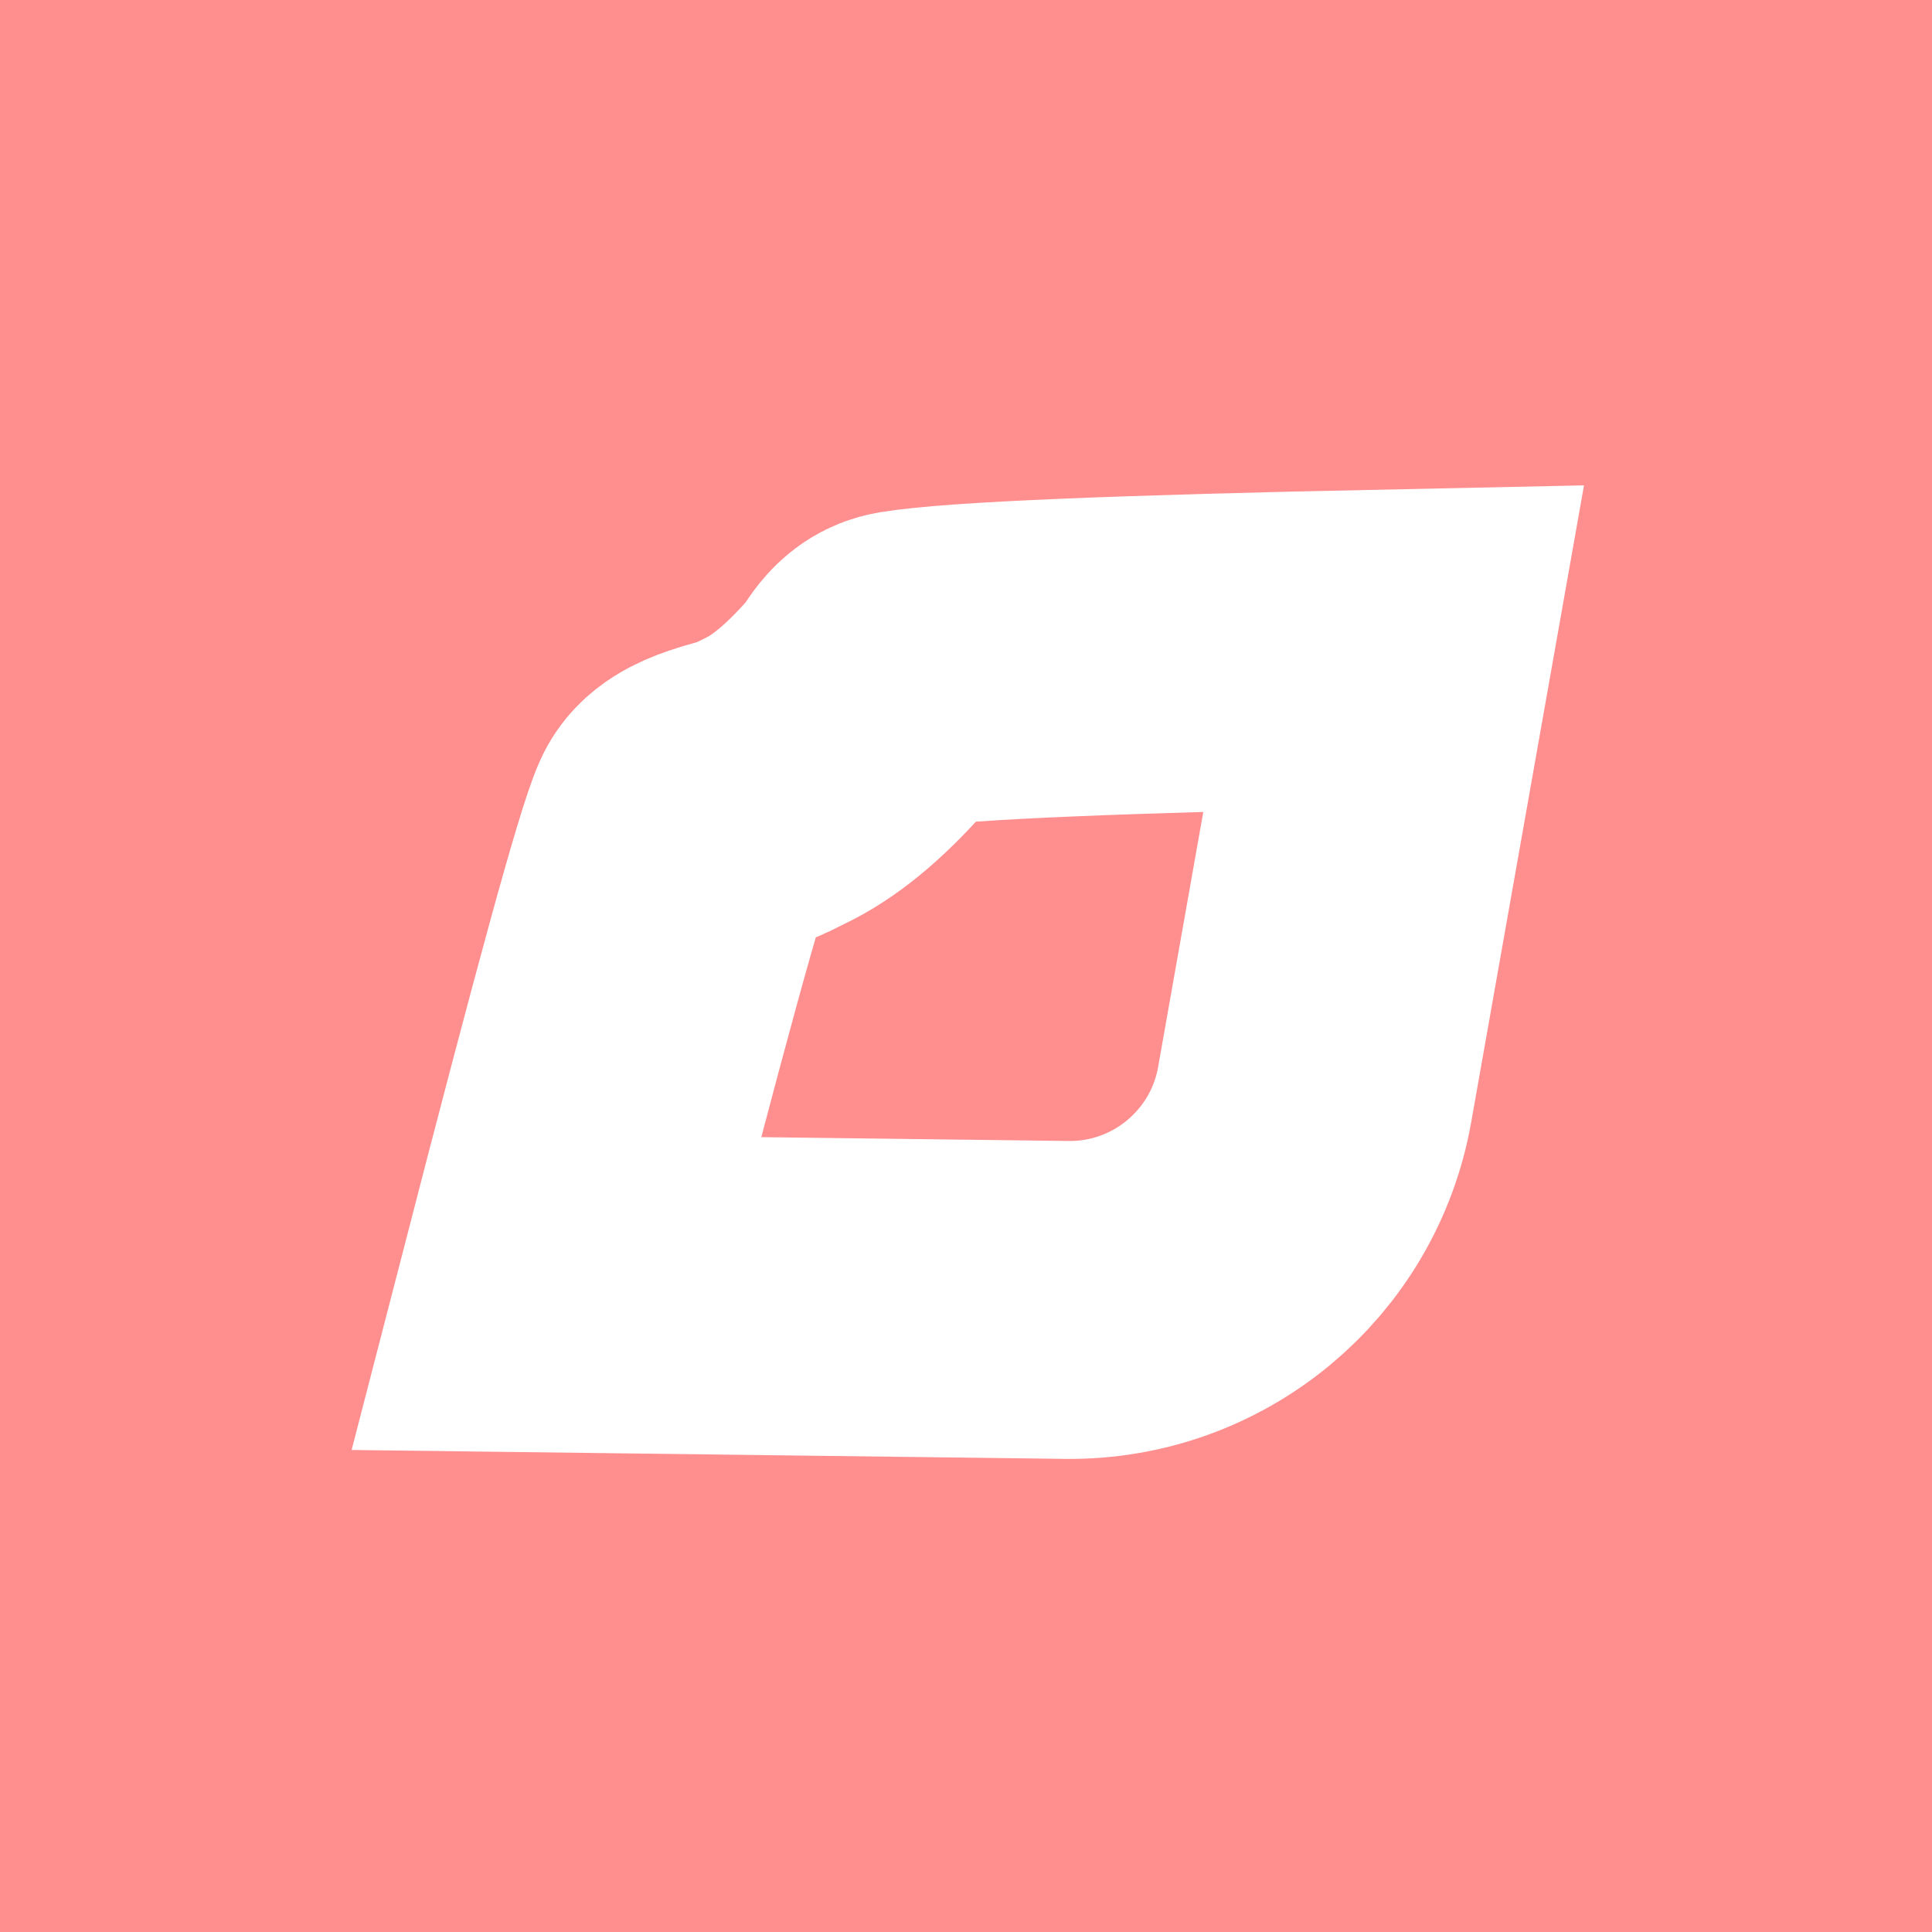 <?xml version="1.0" encoding="UTF-8"?>
<svg width="512px" height="512px" viewBox="0 0 512 512" version="1.1" xmlns="http://www.w3.org/2000/svg" xmlns:xlink="http://www.w3.org/1999/xlink">
    <rect x="0" y="0" width="512" height="512" fill="#333333" stroke="none"/>
    <title>favicon</title>
    <defs>
        <path d="M0,0 L512,0 L512,512 L0,512 L0,0 Z" id="path-1"></path>
    </defs>
    <g id="favicon" stroke="none" fill="none" xlink:href="#path-1">
        <use fill="#FF8F8F" fill-rule="evenodd" xlink:href="#path-1"></use>
        <path d="M361.536,162.297 L350.973,281.949 C349.554,298.025 342.418,312.404 331.614,323.066 C320.81,333.728 306.337,340.672 290.244,341.878 L155.345,351.985 C168.013,276.251 175.578,233.982 178.594,225.362 C180.866,218.866 192.852,216.696 197.529,213.869 C199.36,212.762 201.029,211.751 202.474,210.846 C209.968,206.154 217.305,198.417 224.66,188.275 C226.568,185.644 227.789,180.439 233.152,179.069 C246.888,175.562 289.71,170.087 361.536,162.297 Z" id="Rectangle" stroke="#FFFFFF" stroke-width="84.25" transform="translate(256.5, 256.5) rotate(5) translate(-256.5, -256.5)"></path>
    </g>
</svg>